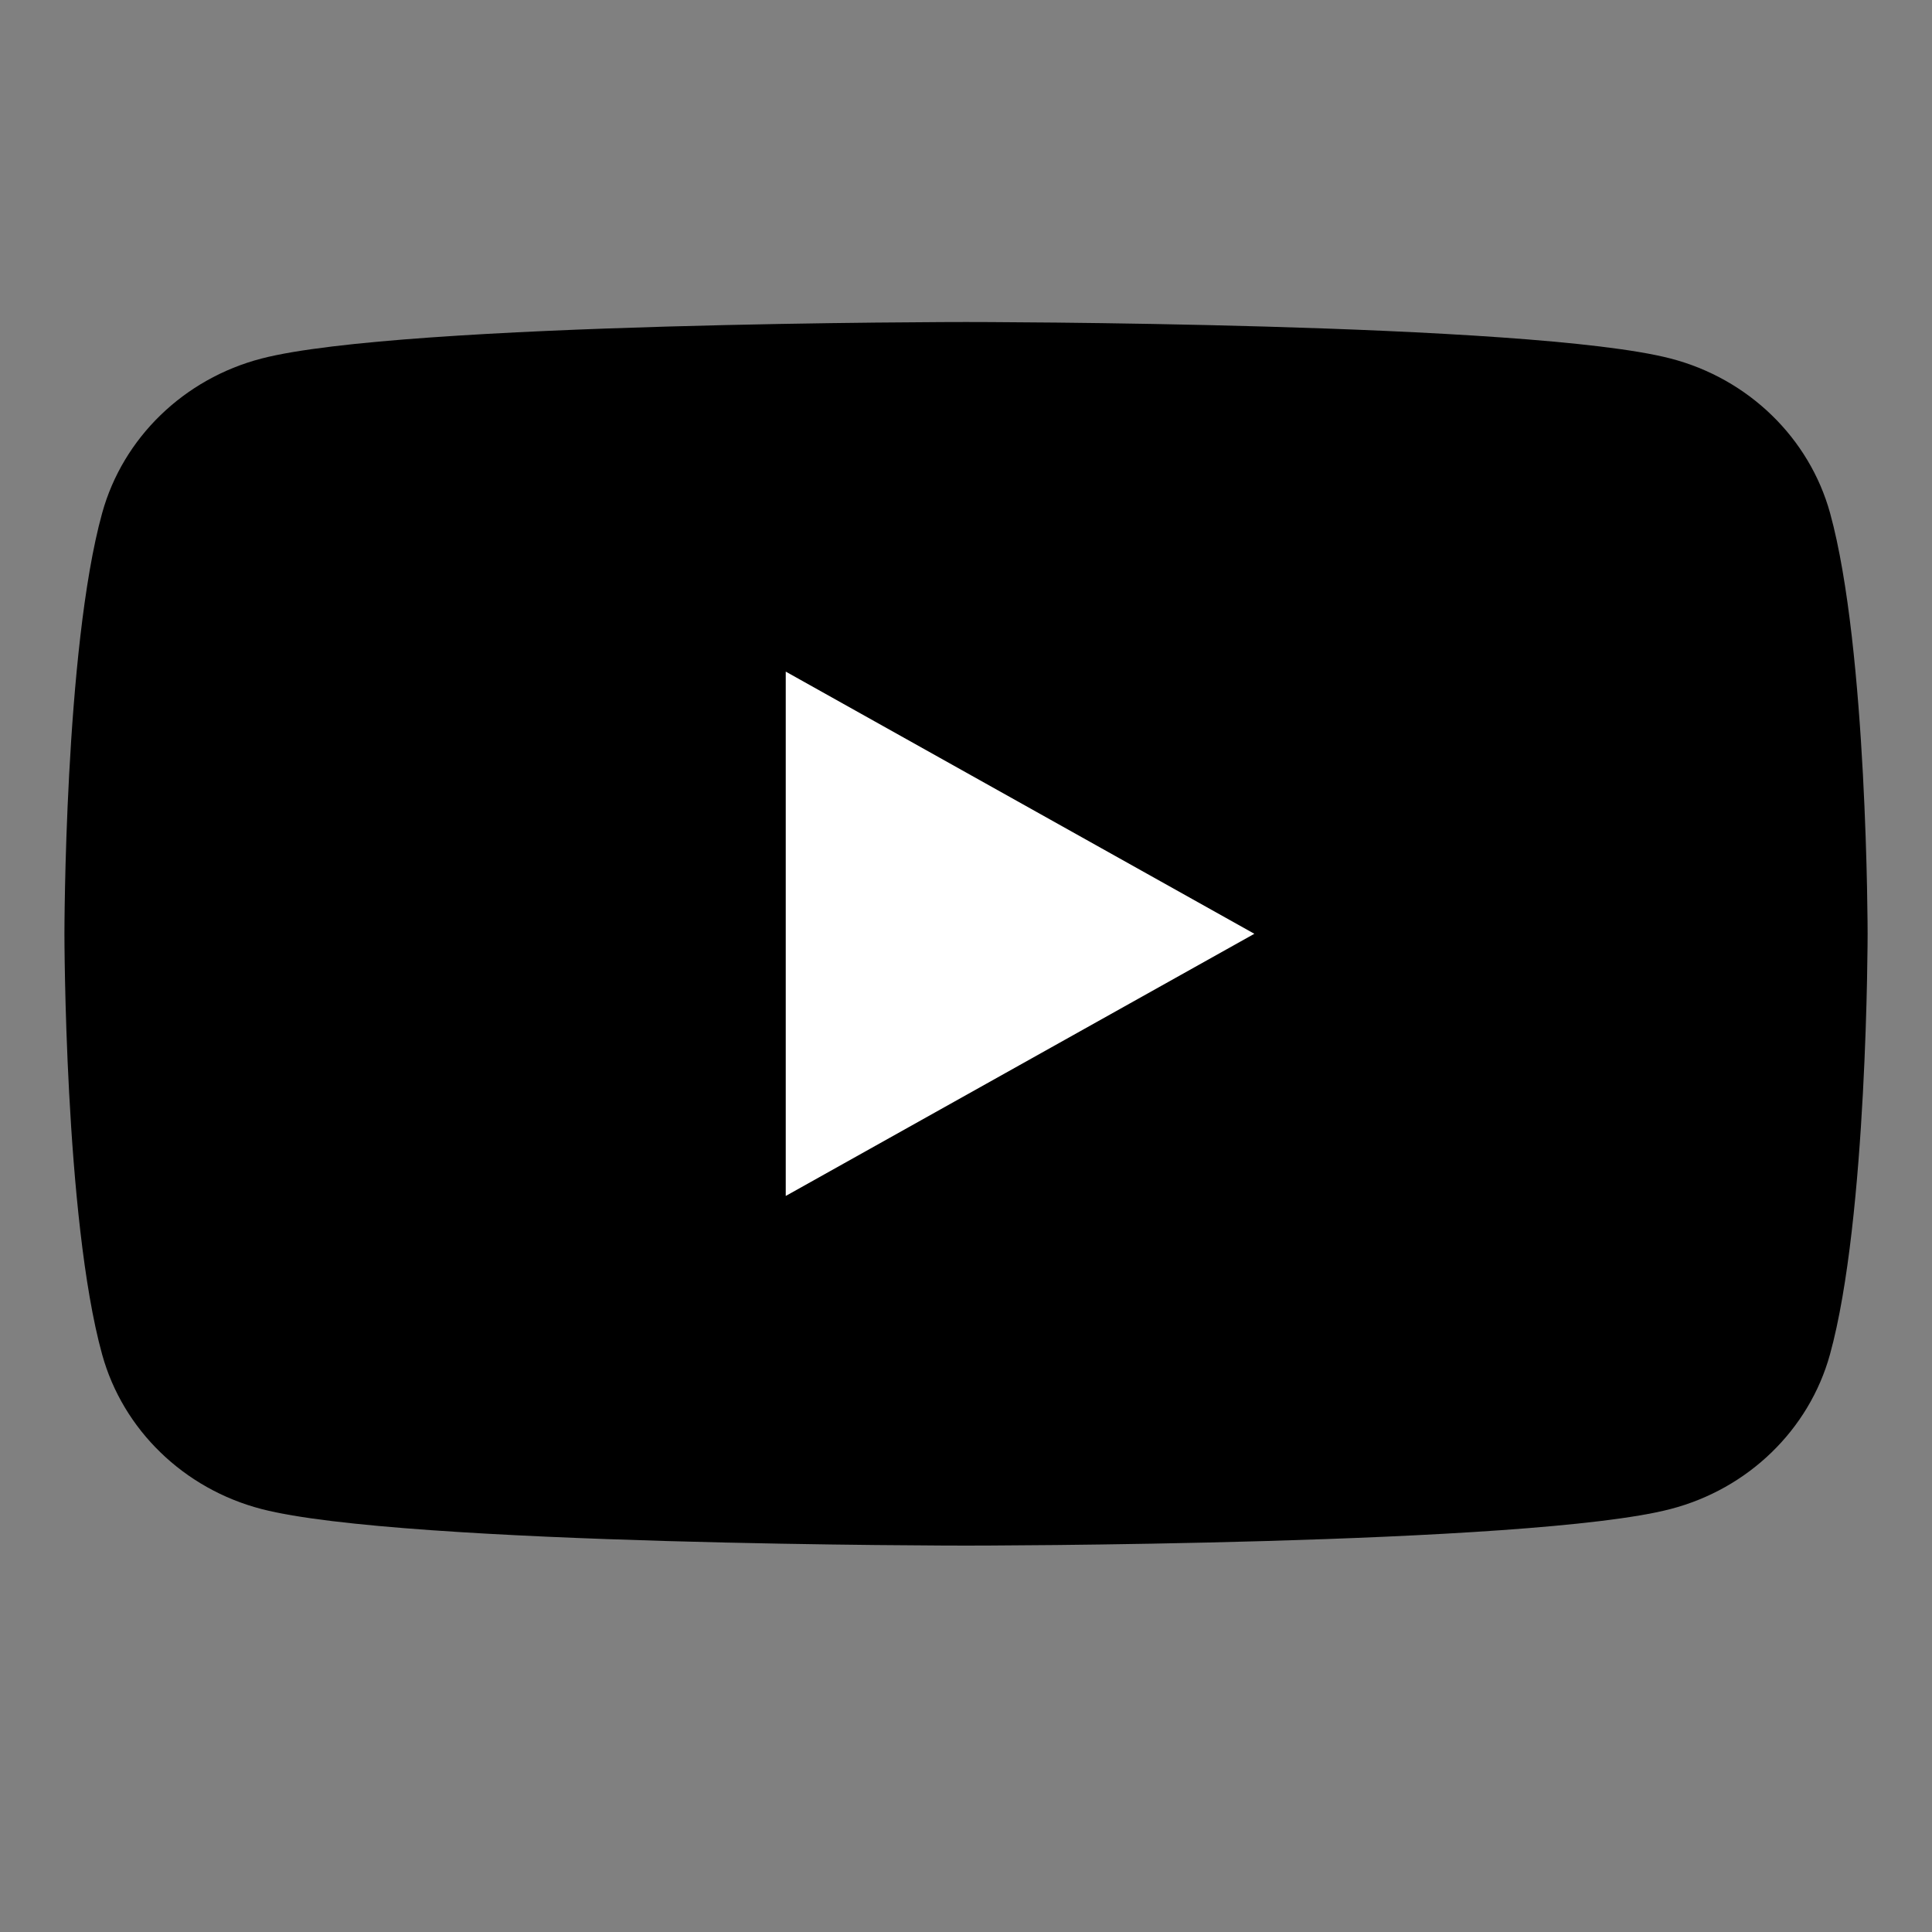 <svg width="40" height="40" viewBox="0 0 40 40" fill="none" xmlns="http://www.w3.org/2000/svg">
<rect x="0" y="0" width="40" height="40" fill="#808080" stroke="none"/>
<g clip-path="url(#clip0_1975_13563)">
<path d="M37.89 10.623C37.459 9.065 36.197 7.84 34.589 7.423C31.676 6.667 20.001 6.667 20.001 6.667C20.001 6.667 8.326 6.667 5.415 7.423C3.808 7.84 2.545 9.065 2.115 10.623C1.334 13.444 1.334 19.333 1.334 19.333C1.334 19.333 1.334 25.223 2.115 28.044C2.545 29.602 3.808 30.826 5.415 31.243C8.326 32 20.001 32 20.001 32C20.001 32 31.676 32 34.586 31.243C36.193 30.826 37.456 29.602 37.887 28.044C38.667 25.223 38.667 19.333 38.667 19.333C38.667 19.333 38.667 13.444 37.89 10.623Z" fill="black"/>
<path d="M16.268 24.761L25.97 19.333L16.268 13.905V24.761Z" fill="white"/>
</g>
<defs>
<clipPath id="clip0_1975_13563">
<rect width="37.333" height="25.333" fill="white" transform="translate(1.334 6.667)"/>
</clipPath>
</defs>
</svg>
